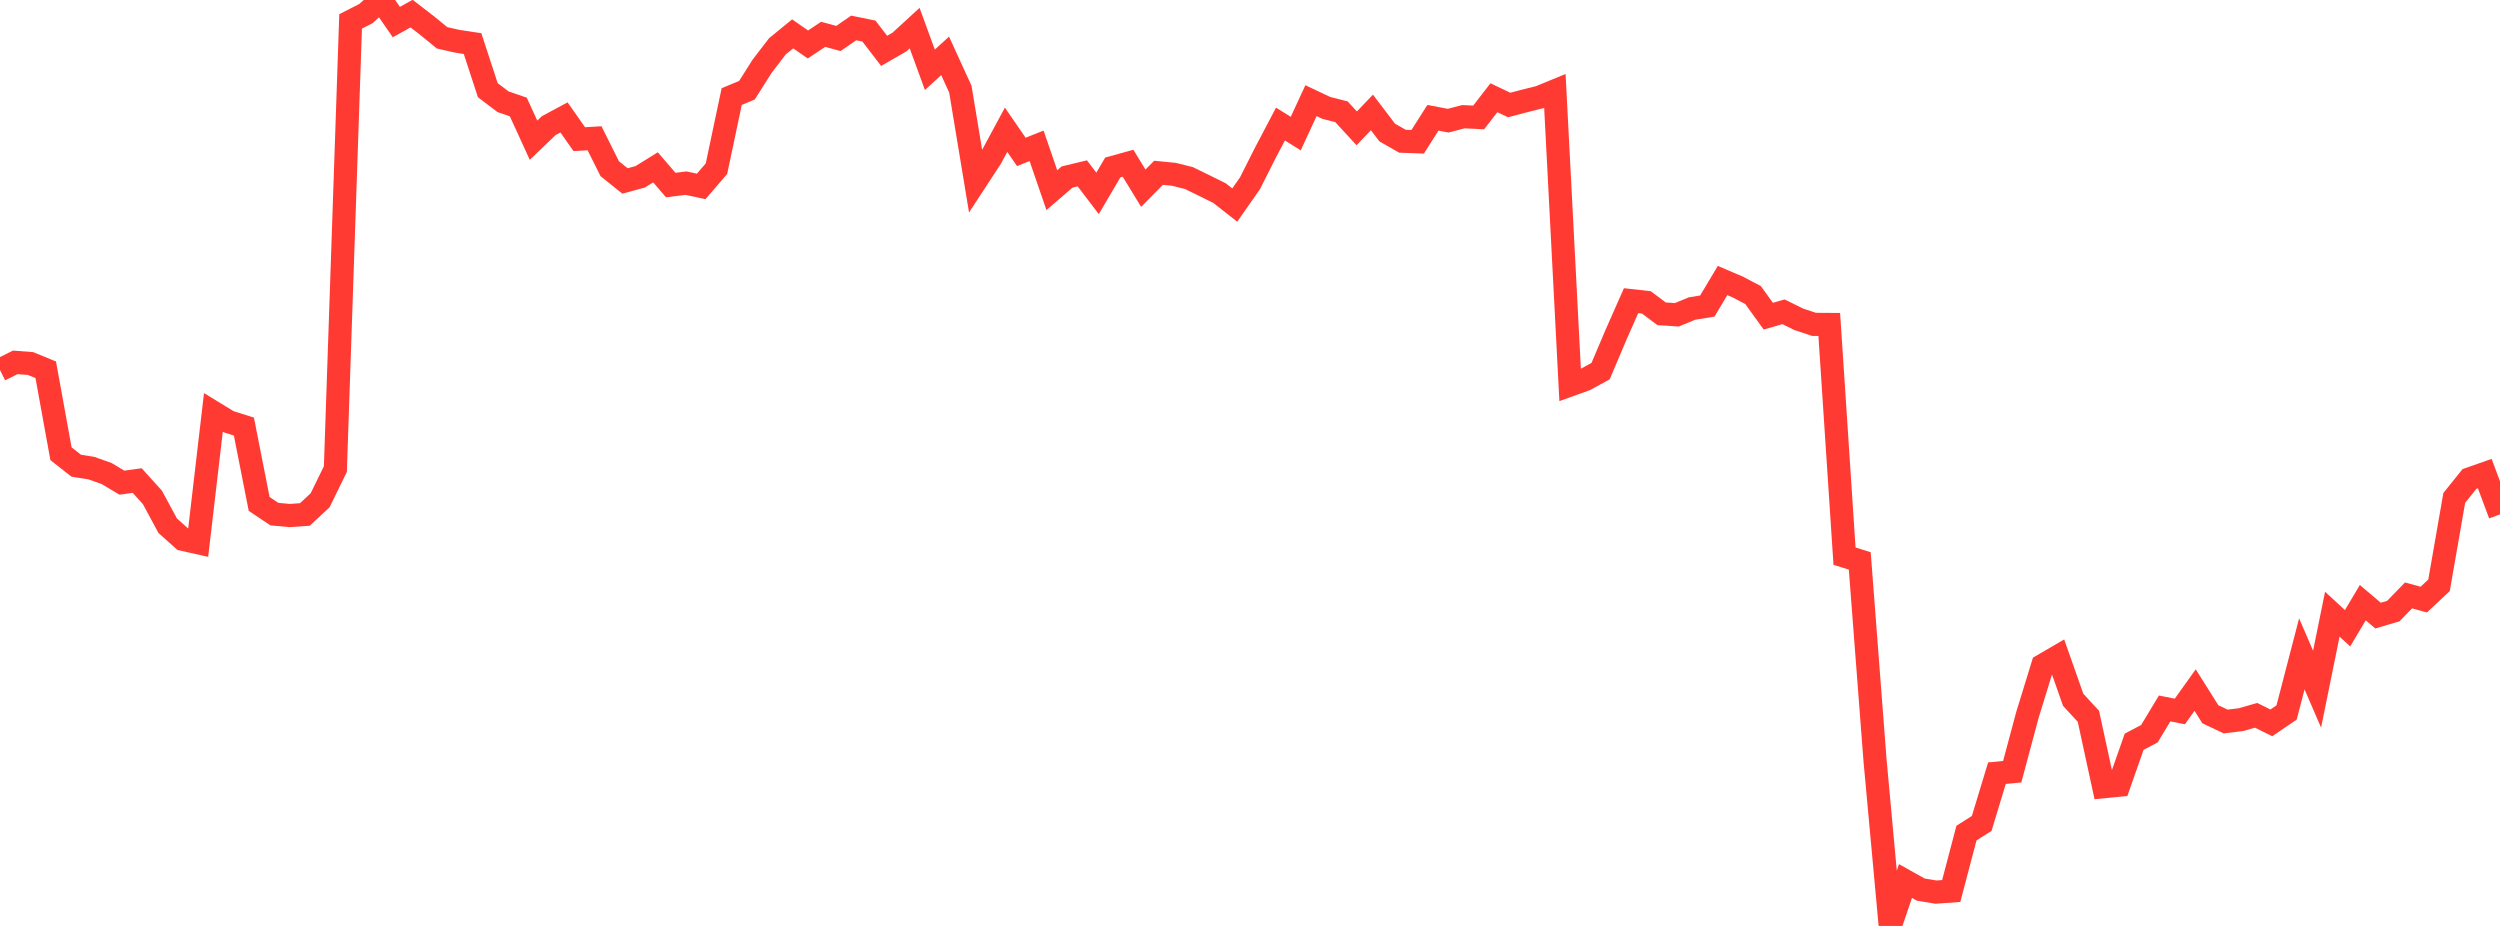 <?xml version="1.0" standalone="no"?>
<!DOCTYPE svg PUBLIC "-//W3C//DTD SVG 1.1//EN" "http://www.w3.org/Graphics/SVG/1.1/DTD/svg11.dtd">

<svg width="135" height="50" viewBox="0 0 135 50" preserveAspectRatio="none" 
  xmlns="http://www.w3.org/2000/svg"
  xmlns:xlink="http://www.w3.org/1999/xlink">


<polyline points="0.0, 19.978 0.823, 19.568 1.646, 19.63 2.47, 19.968 3.293, 24.5 4.116, 25.148 4.939, 25.279 5.762, 25.573 6.585, 26.065 7.409, 25.95 8.232, 26.862 9.055, 28.388 9.878, 29.124 10.701, 29.308 11.524, 22.27 12.348, 22.774 13.171, 23.035 13.994, 27.212 14.817, 27.763 15.64, 27.838 16.463, 27.781 17.287, 27.015 18.11, 25.33 18.933, 1.156 19.756, 0.736 20.579, 0.0 21.402, 1.192 22.226, 0.735 23.049, 1.37 23.872, 2.042 24.695, 2.228 25.518, 2.353 26.341, 4.87 27.165, 5.494 27.988, 5.777 28.811, 7.572 29.634, 6.782 30.457, 6.34 31.28, 7.515 32.104, 7.466 32.927, 9.112 33.75, 9.771 34.573, 9.547 35.396, 9.036 36.22, 9.993 37.043, 9.89 37.866, 10.066 38.689, 9.108 39.512, 5.214 40.335, 4.871 41.159, 3.571 41.982, 2.5 42.805, 1.828 43.628, 2.402 44.451, 1.854 45.274, 2.078 46.098, 1.509 46.921, 1.677 47.744, 2.746 48.567, 2.272 49.39, 1.517 50.213, 3.771 51.037, 3.017 51.86, 4.817 52.683, 9.79 53.506, 8.532 54.329, 7.008 55.152, 8.204 55.976, 7.874 56.799, 10.269 57.622, 9.559 58.445, 9.361 59.268, 10.443 60.091, 9.044 60.915, 8.815 61.738, 10.163 62.561, 9.331 63.384, 9.411 64.207, 9.618 65.03, 10.02 65.854, 10.428 66.677, 11.073 67.5, 9.896 68.323, 8.263 69.146, 6.699 69.97, 7.214 70.793, 5.436 71.616, 5.825 72.439, 6.035 73.262, 6.931 74.085, 6.072 74.909, 7.157 75.732, 7.626 76.555, 7.656 77.378, 6.36 78.201, 6.517 79.024, 6.301 79.848, 6.342 80.671, 5.278 81.494, 5.67 82.317, 5.454 83.14, 5.248 83.963, 4.909 84.787, 20.787 85.61, 20.491 86.433, 20.04 87.256, 18.097 88.079, 16.235 88.902, 16.327 89.726, 16.945 90.549, 16.999 91.372, 16.66 92.195, 16.527 93.018, 15.149 93.841, 15.5 94.665, 15.933 95.488, 17.073 96.311, 16.837 97.134, 17.243 97.957, 17.516 98.78, 17.521 99.604, 30.032 100.427, 30.29 101.25, 41.037 102.073, 50.0 102.896, 47.576 103.72, 48.038 104.543, 48.174 105.366, 48.114 106.189, 44.987 107.012, 44.466 107.835, 41.752 108.659, 41.672 109.482, 38.603 110.305, 35.93 111.128, 35.45 111.951, 37.788 112.774, 38.681 113.598, 42.481 114.421, 42.4 115.244, 40.054 116.067, 39.621 116.89, 38.256 117.713, 38.418 118.537, 37.264 119.36, 38.571 120.183, 38.96 121.006, 38.862 121.829, 38.627 122.652, 39.035 123.476, 38.474 124.299, 35.308 125.122, 37.215 125.945, 33.166 126.768, 33.926 127.591, 32.544 128.415, 33.242 129.238, 33 130.061, 32.152 130.884, 32.378 131.707, 31.608 132.53, 26.886 133.354, 25.862 134.177, 25.573 135.0, 27.776" fill="none" stroke="#ff3a33" stroke-width="1.25"/>

</svg>